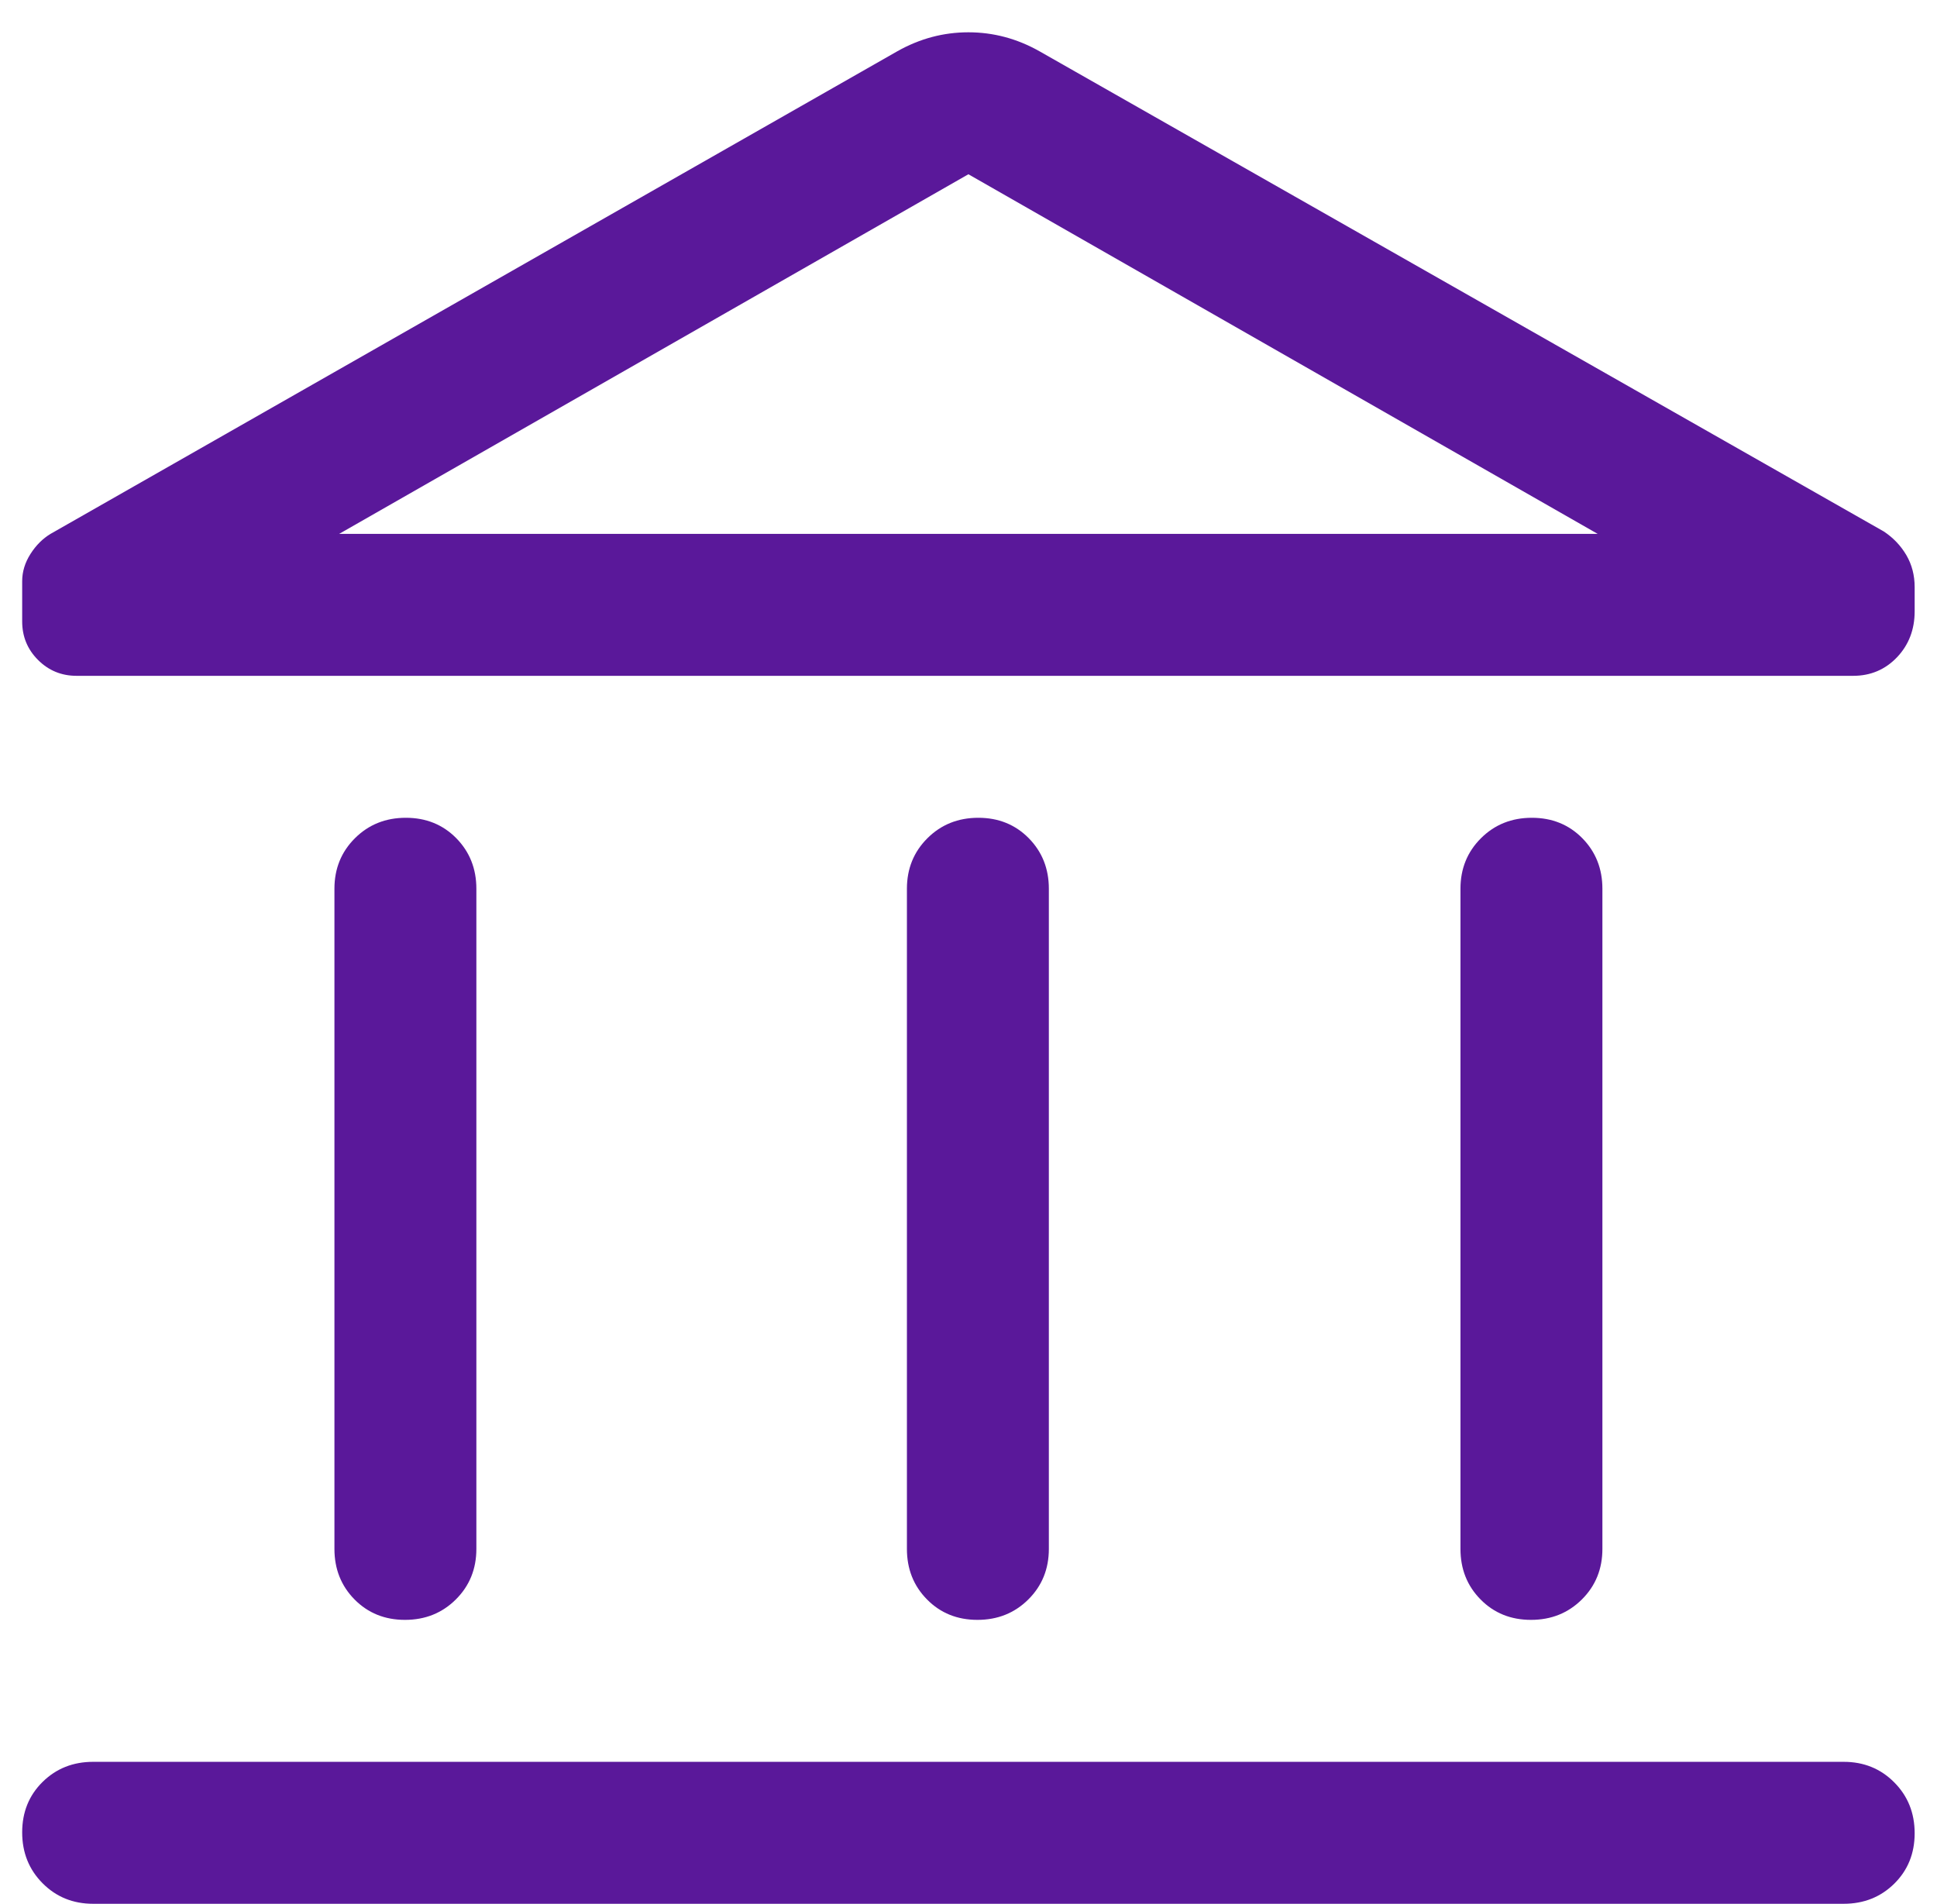 <svg width="58" height="57" viewBox="0 0 58 57" fill="none" xmlns="http://www.w3.org/2000/svg">
<path d="M10.014 46.371V26.608C10.014 26.006 10.219 25.502 10.629 25.094C11.038 24.687 11.546 24.483 12.152 24.483C12.757 24.483 13.261 24.687 13.662 25.094C14.063 25.502 14.264 26.006 14.264 26.608V46.371C14.264 46.973 14.059 47.478 13.649 47.885C13.24 48.292 12.732 48.496 12.126 48.496C11.521 48.496 11.018 48.292 10.616 47.885C10.215 47.478 10.014 46.973 10.014 46.371ZM27.156 46.371V26.608C27.156 26.006 27.361 25.502 27.771 25.094C28.18 24.687 28.688 24.483 29.294 24.483C29.899 24.483 30.402 24.687 30.804 25.094C31.205 25.502 31.406 26.006 31.406 26.608V46.371C31.406 46.973 31.201 47.478 30.791 47.885C30.381 48.292 29.874 48.496 29.268 48.496C28.663 48.496 28.159 48.292 27.758 47.885C27.356 47.478 27.156 46.973 27.156 46.371ZM2.789 56.996C2.187 56.996 1.682 56.791 1.275 56.381C0.868 55.972 0.664 55.464 0.664 54.858C0.664 54.253 0.868 53.749 1.275 53.348C1.682 52.947 2.187 52.746 2.789 52.746H55.206C55.808 52.746 56.313 52.951 56.72 53.361C57.127 53.77 57.331 54.278 57.331 54.884C57.331 55.489 57.127 55.992 56.72 56.394C56.313 56.795 55.808 56.996 55.206 56.996H2.789ZM43.731 46.371V26.608C43.731 26.006 43.936 25.502 44.346 25.094C44.755 24.687 45.263 24.483 45.868 24.483C46.474 24.483 46.977 24.687 47.379 25.094C47.78 25.502 47.981 26.006 47.981 26.608V46.371C47.981 46.973 47.776 47.478 47.366 47.885C46.956 48.292 46.449 48.496 45.843 48.496C45.238 48.496 44.734 48.292 44.333 47.885C43.931 47.478 43.731 46.973 43.731 46.371ZM55.489 20.233H2.293C1.841 20.233 1.456 20.075 1.139 19.758C0.822 19.441 0.664 19.057 0.664 18.604V17.4C0.664 17.117 0.747 16.845 0.912 16.585C1.077 16.326 1.278 16.125 1.514 15.983L26.872 1.533C27.541 1.156 28.25 0.967 28.997 0.967C29.745 0.967 30.453 1.156 31.122 1.533L56.41 15.913C56.693 16.102 56.917 16.338 57.083 16.621C57.248 16.904 57.331 17.223 57.331 17.577V18.302C57.331 18.849 57.154 19.308 56.802 19.678C56.448 20.048 56.011 20.233 55.489 20.233ZM10.156 15.983H47.839L28.997 5.217L10.156 15.983Z" fill="#5A189A"/>
</svg>
